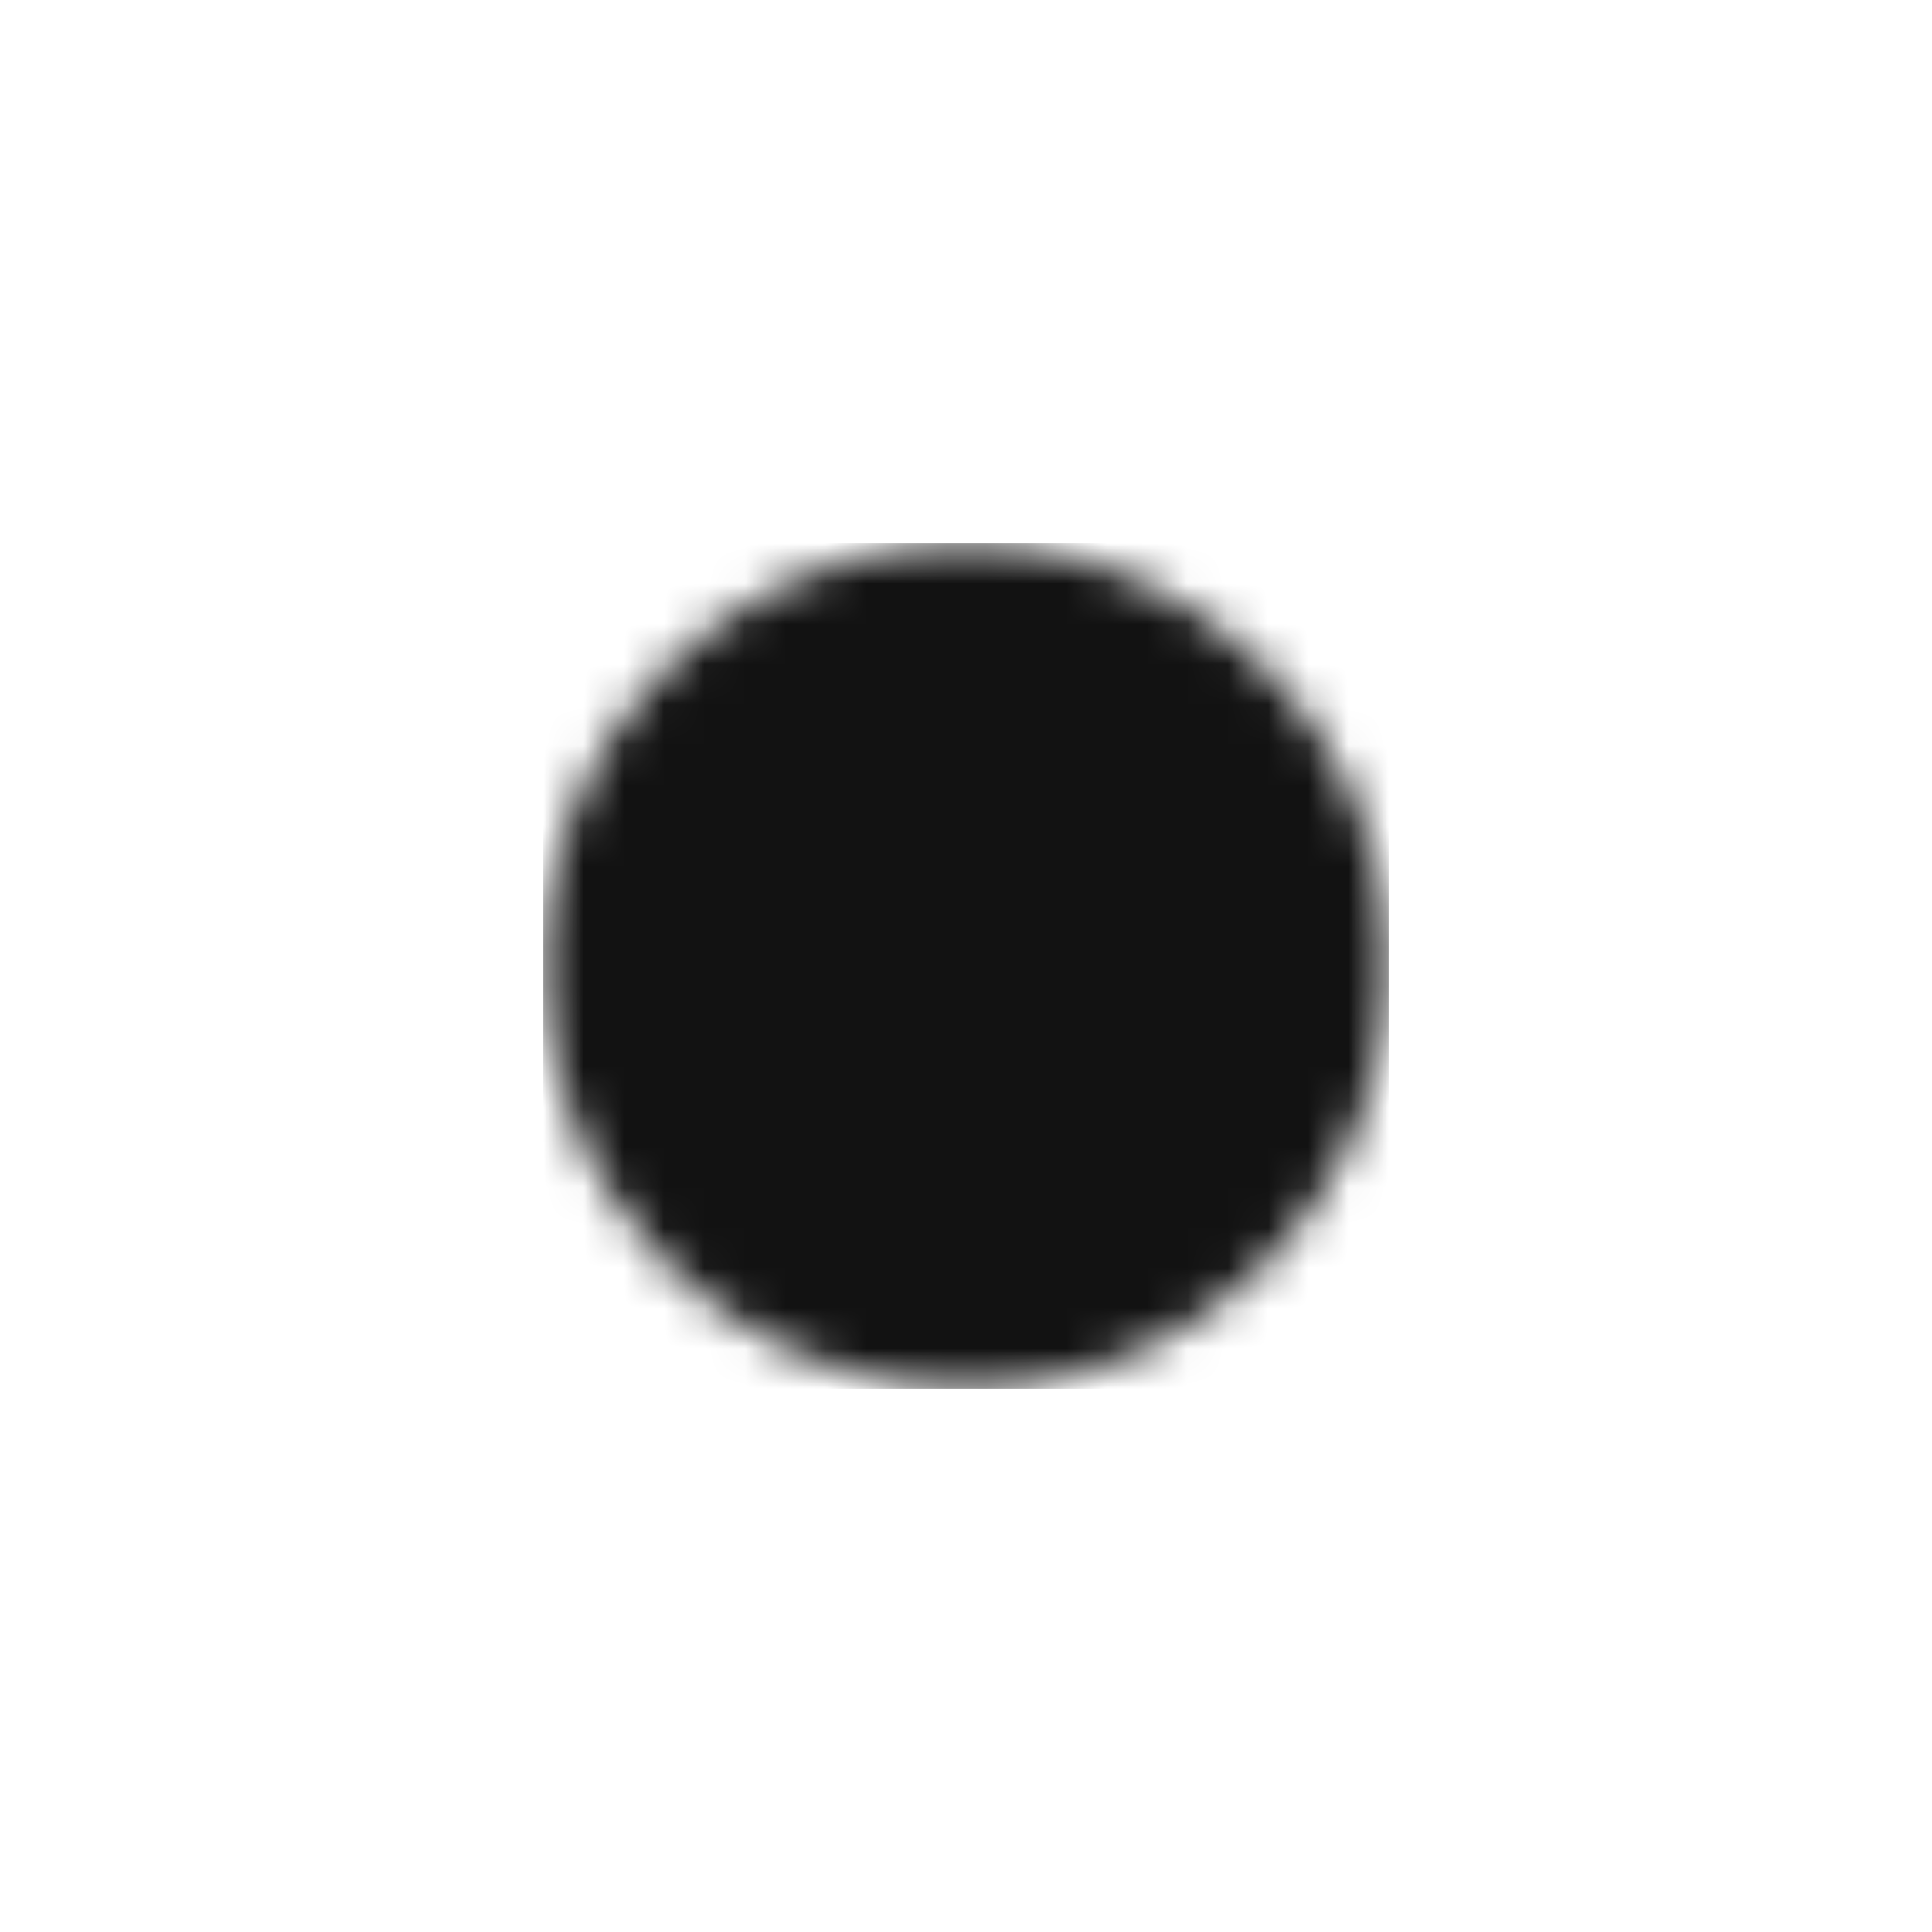 <?xml version="1.0" encoding="UTF-8"?> <svg xmlns="http://www.w3.org/2000/svg" width="48" height="48" viewBox="0 0 48 48" fill="none"><rect width="48" height="48" fill="white"></rect><mask id="mask0_2194_2859" style="mask-type:luminance" maskUnits="userSpaceOnUse" x="13" y="13" width="22" height="22"><path d="M34.5 24C34.502 25.383 34.229 26.753 33.699 28.03C33.168 29.307 32.39 30.466 31.408 31.441C30.435 32.412 29.28 33.183 28.009 33.708C26.737 34.232 25.375 34.502 24 34.5C18.201 34.5 13.5 29.799 13.5 24C13.496 21.308 14.53 18.718 16.387 16.768C17.367 15.734 18.548 14.911 19.857 14.349C21.166 13.787 22.576 13.498 24 13.5C25.375 13.498 26.737 13.768 28.009 14.293C29.28 14.817 30.435 15.588 31.408 16.559C32.39 17.534 33.168 18.693 33.699 19.97C34.229 21.247 34.502 22.617 34.5 24Z" fill="white"></path><path d="M32.165 24C32.167 25.076 31.955 26.141 31.542 27.134C31.129 28.128 30.524 29.029 29.761 29.787C29.004 30.543 28.105 31.142 27.116 31.55C26.128 31.958 25.068 32.168 23.999 32.167C19.488 32.167 15.832 28.51 15.832 24C15.829 21.906 16.634 19.891 18.078 18.375C18.84 17.571 19.758 16.931 20.776 16.494C21.794 16.056 22.891 15.832 23.999 15.833C25.068 15.832 26.128 16.041 27.116 16.45C28.105 16.858 29.004 17.457 29.761 18.213C30.524 18.971 31.129 19.872 31.542 20.866C31.955 21.859 32.167 22.924 32.165 24Z" fill="white" stroke="black" stroke-width="1.633" stroke-linecap="round" stroke-linejoin="round"></path><path d="M32.168 24C30.976 24 27.689 23.551 24.747 24.842C21.551 26.246 19.237 28.423 18.229 29.777" stroke="black" stroke-width="1.633" stroke-linecap="round" stroke-linejoin="round"></path><path d="M20.938 16.427C22.216 17.607 25.005 20.61 26.042 23.592C27.079 26.573 27.463 30.239 27.7 31.283" stroke="black" stroke-width="1.633" stroke-linecap="round" stroke-linejoin="round"></path><path d="M15.896 22.979C17.439 23.072 21.523 23.156 24.136 22.04C26.75 20.924 28.998 18.871 29.77 18.22" stroke="black" stroke-width="1.633" stroke-linecap="round" stroke-linejoin="round"></path></mask><g mask="url(#mask0_2194_2859)"><path d="M13.5 13.5H34.5V34.5H13.5V13.5Z" fill="#121212"></path></g></svg> 